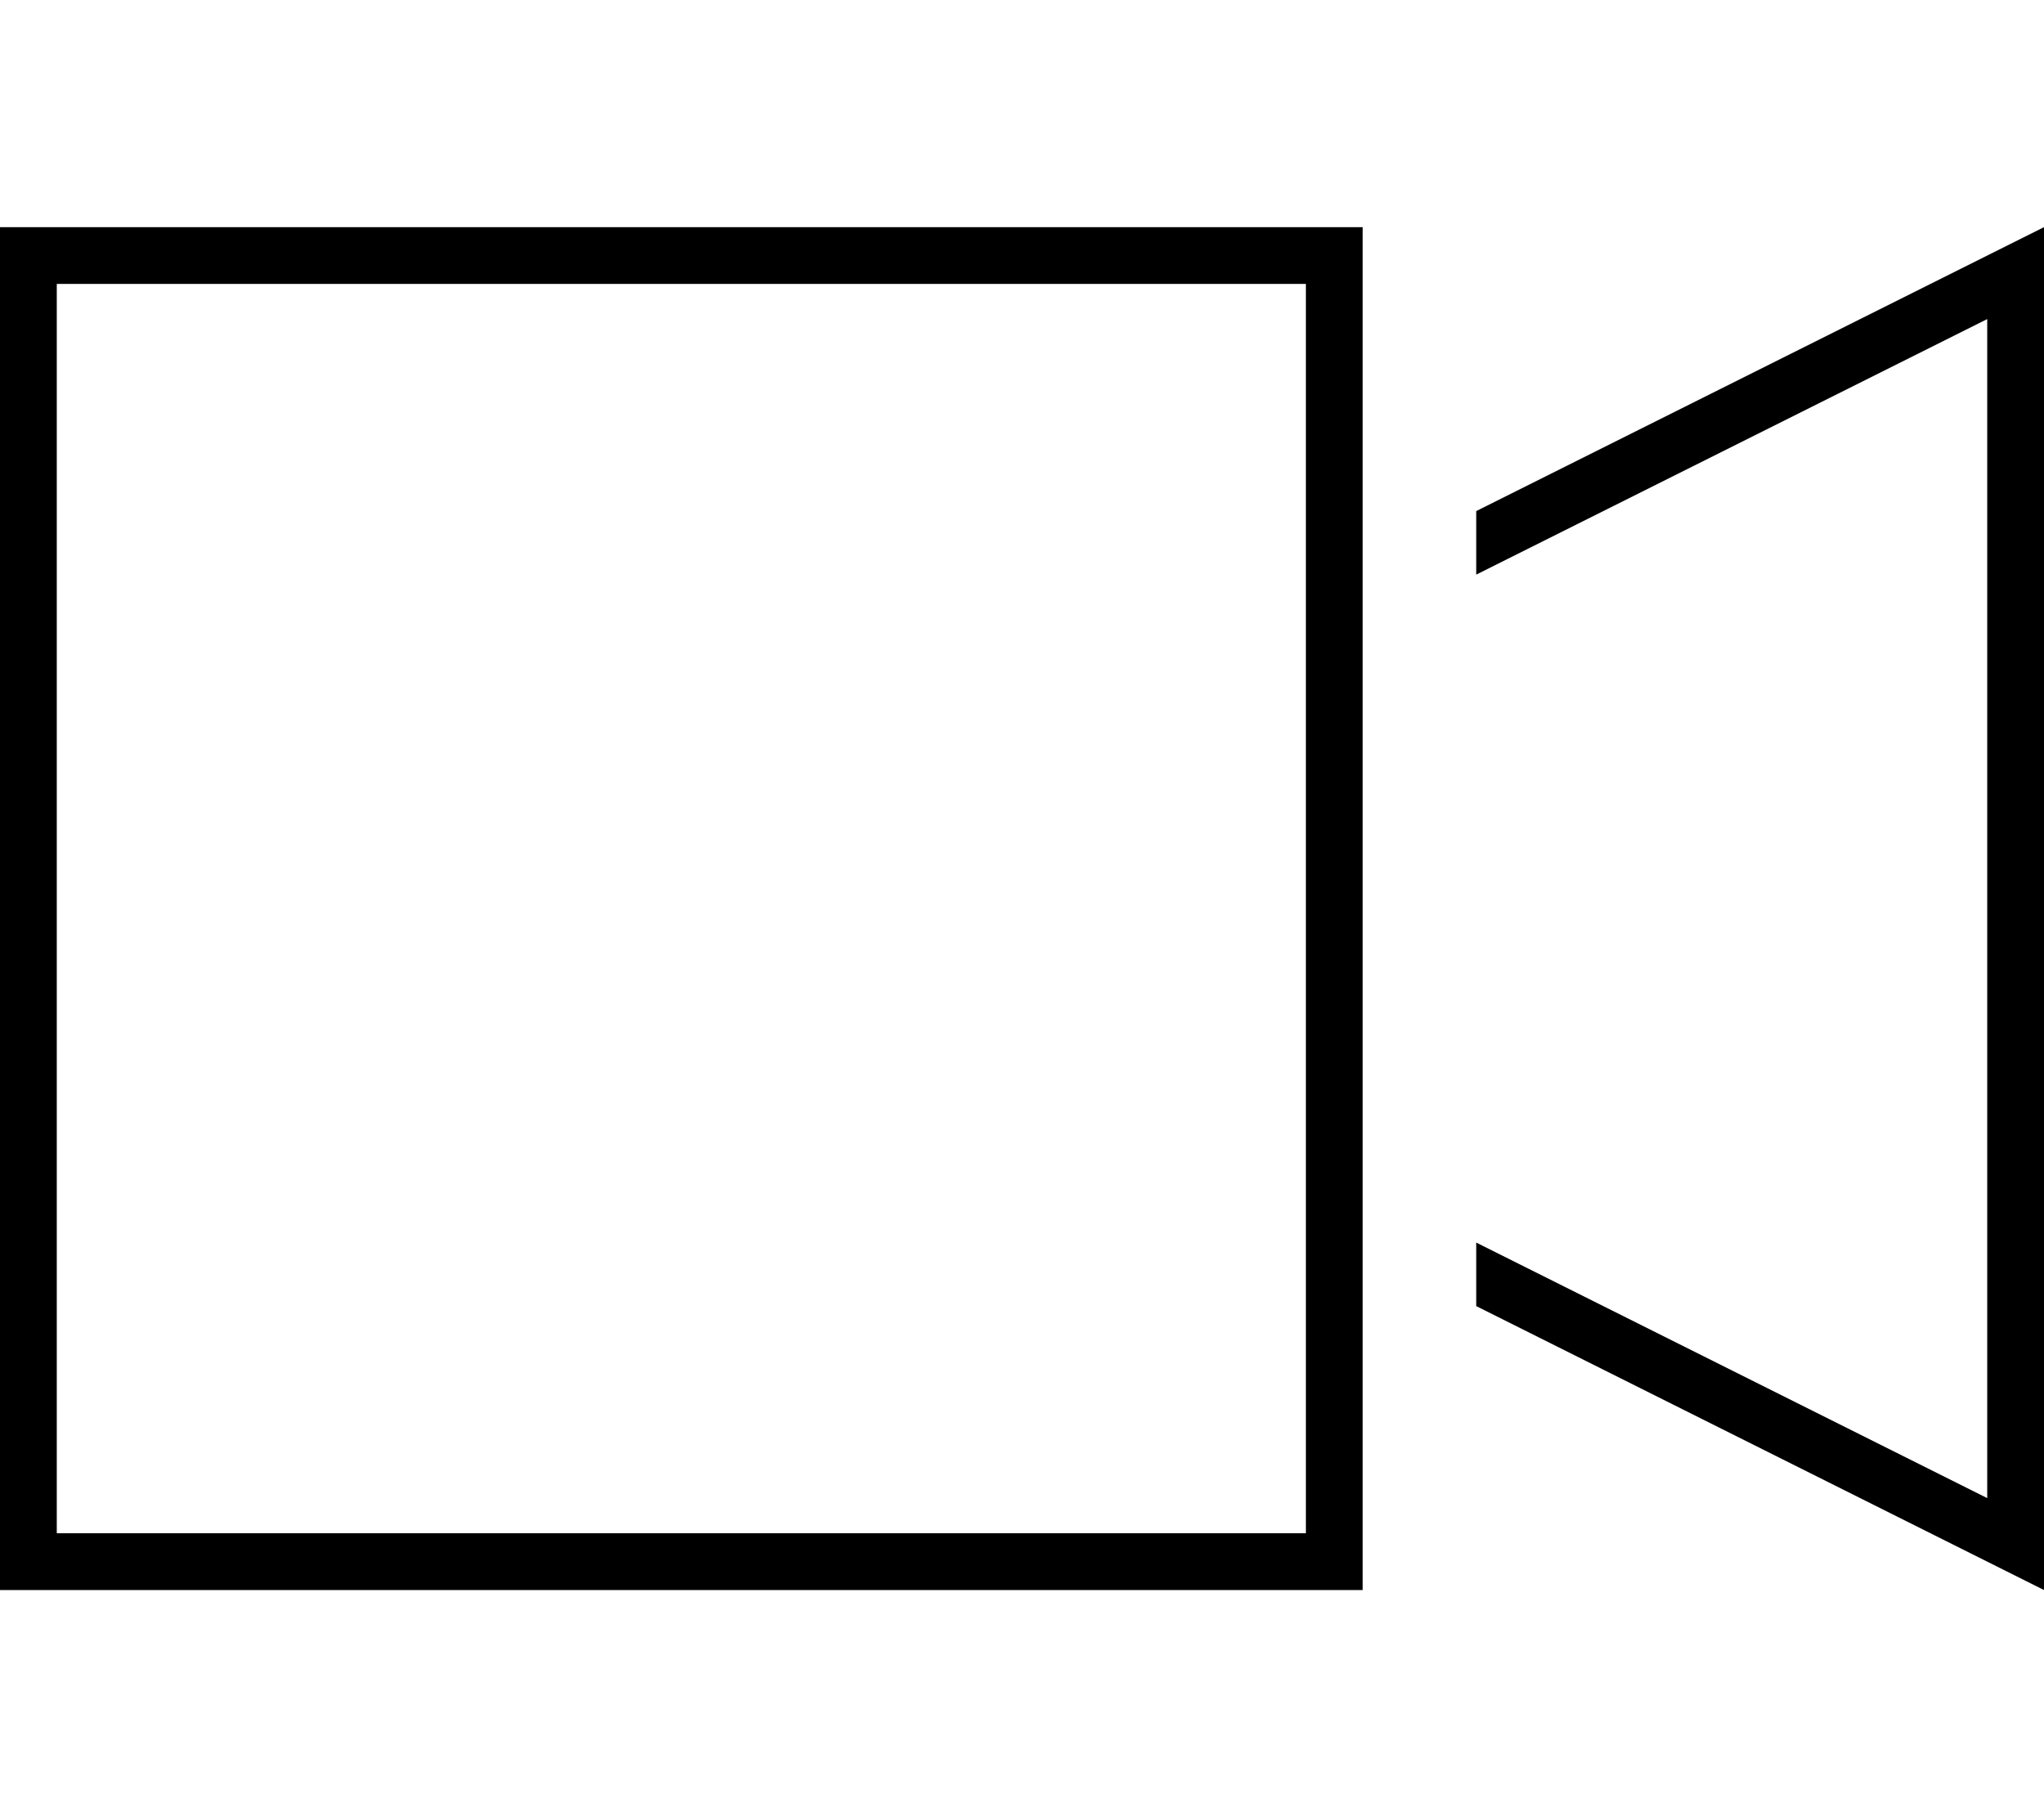 <svg xmlns="http://www.w3.org/2000/svg" viewBox="0 0 576 512"><!--! Font Awesome Pro 6.5.1 by @fontawesome - https://fontawesome.com License - https://fontawesome.com/license (Commercial License) Copyright 2023 Fonticons, Inc. --><path d="M16 80V432H368V344 168 80H16zM384 352v80 16H368 16 0V432 80 64H16 368h16V80v80 17.9V334.1 352zm32-1.9l144 72V89.9l-144 72V144L560 72l16-8V81.9 430.1 448l-16-8L416 368V350.1z"/></svg>